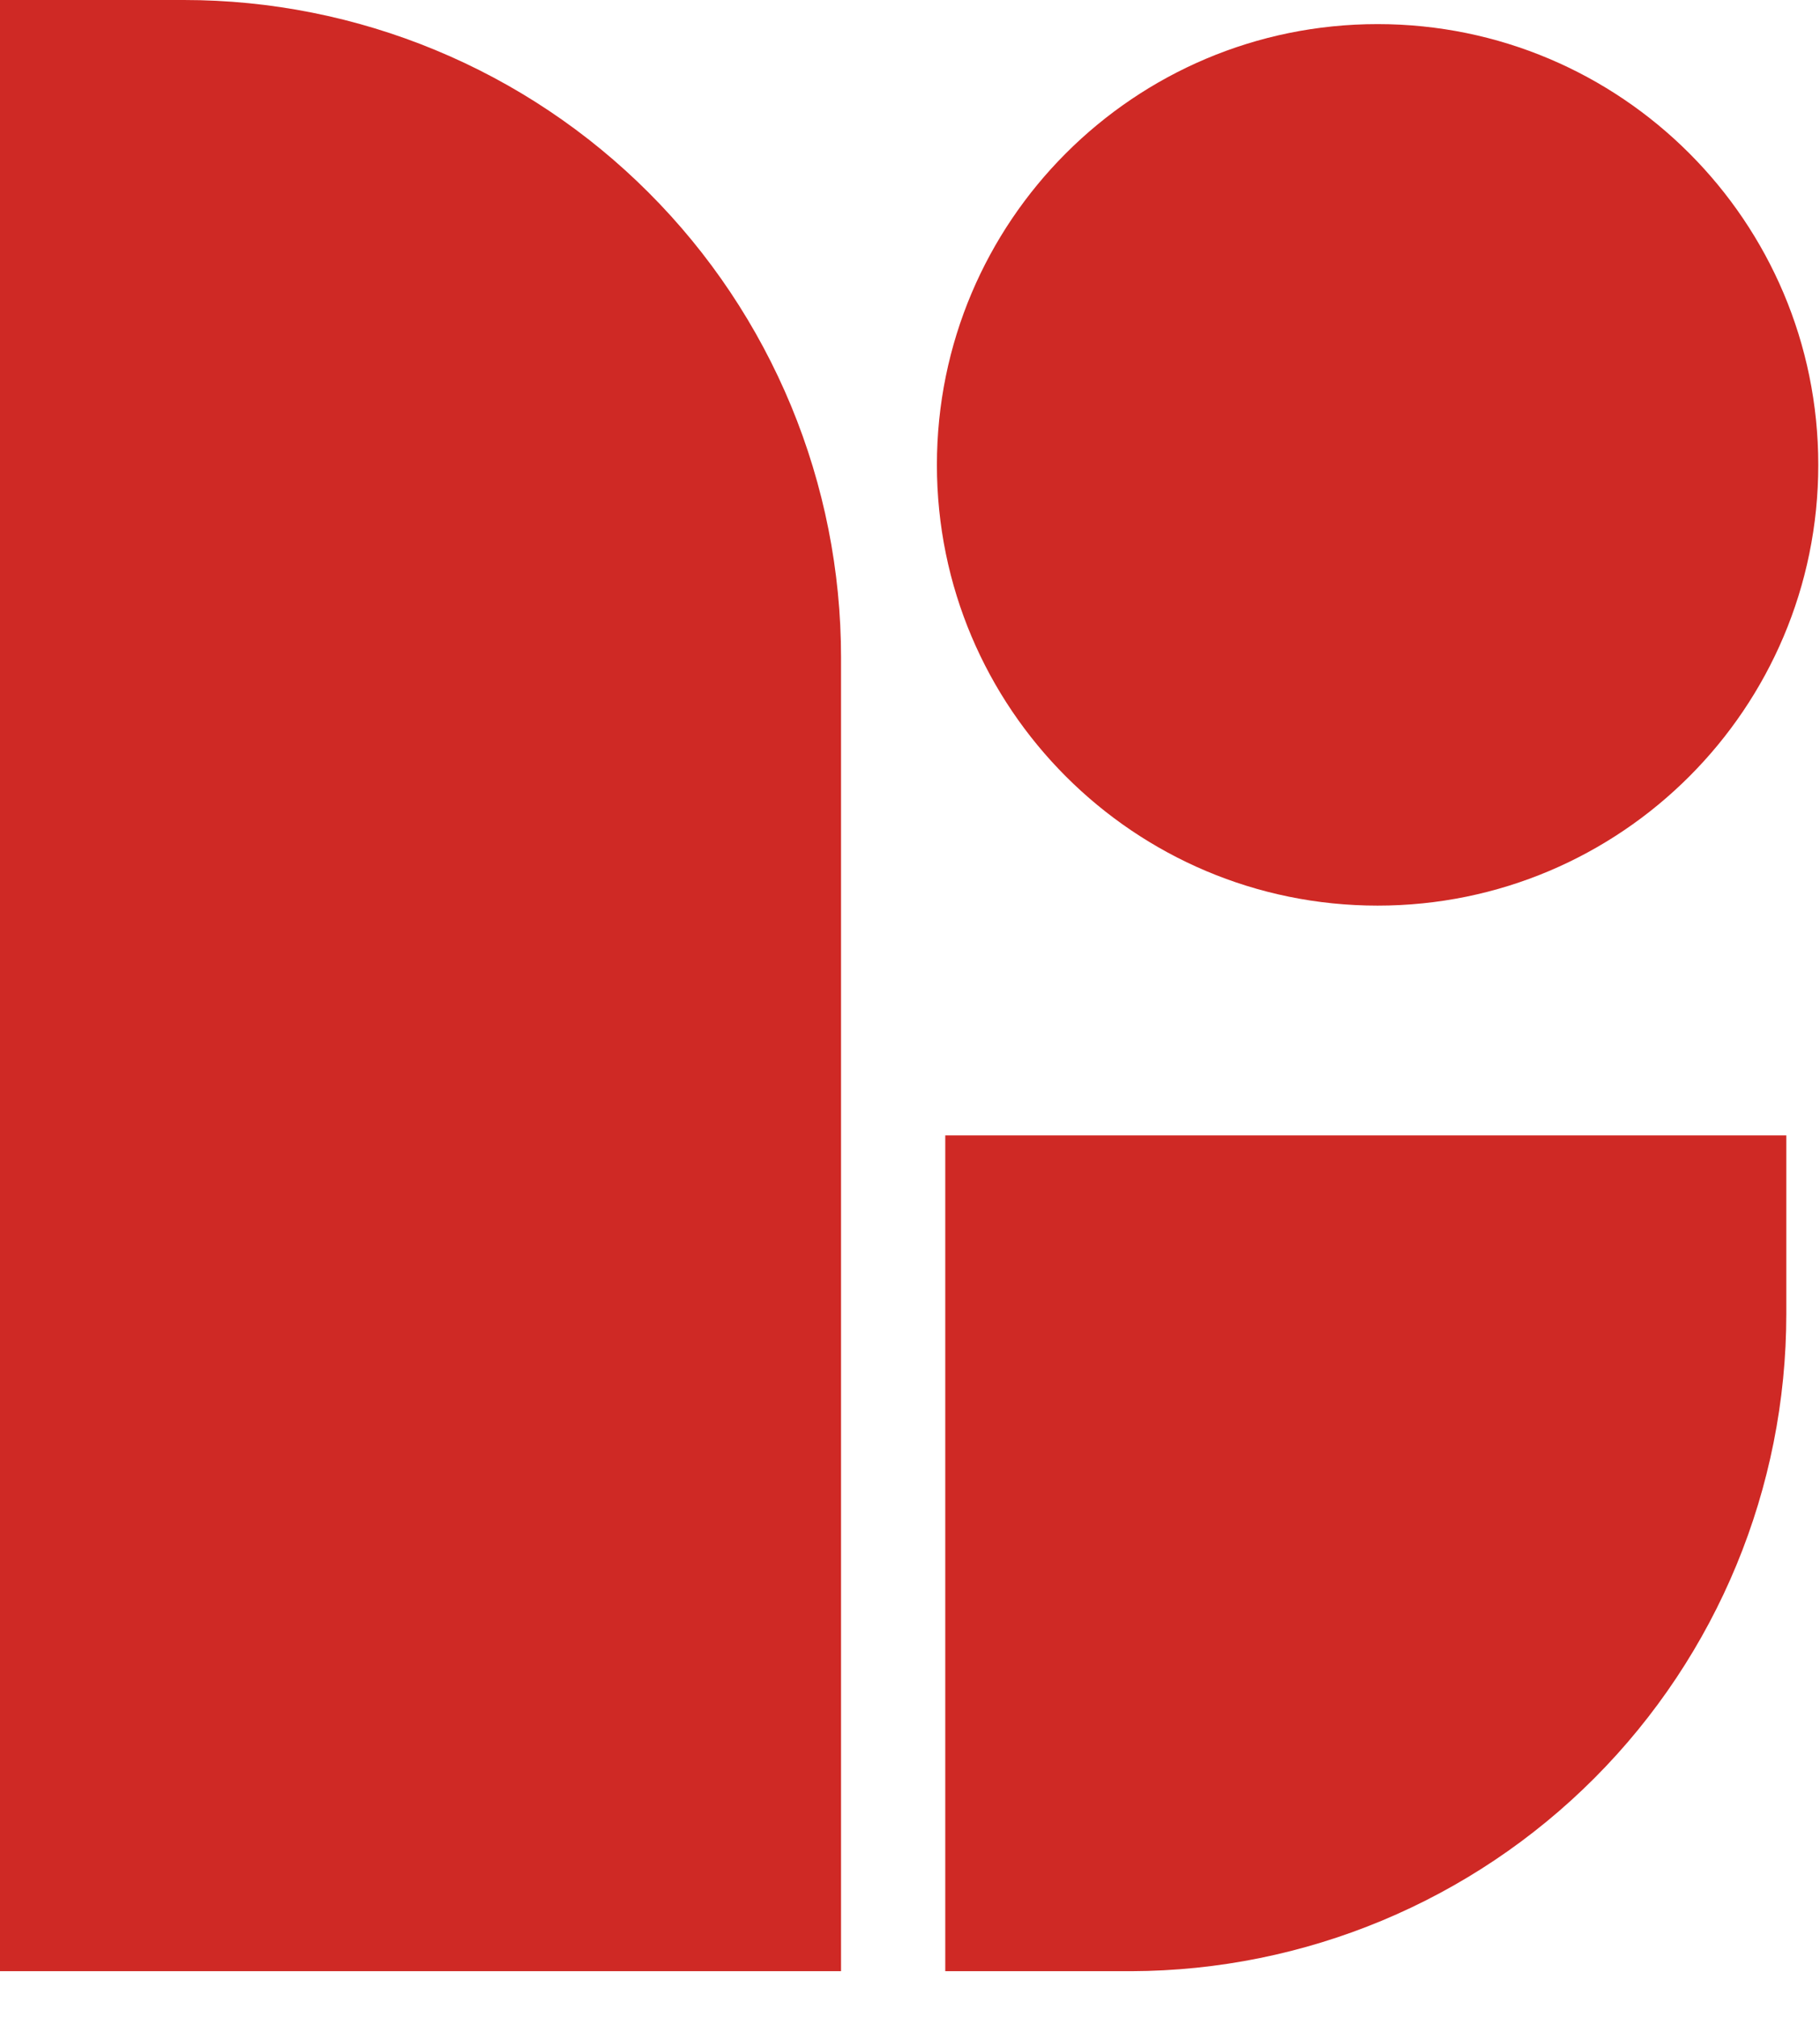 <svg width="37" height="41" viewBox="0 0 37 41" fill="none" xmlns="http://www.w3.org/2000/svg">
<path fill-rule="evenodd" clip-rule="evenodd" d="M0 0H3.739C5.494 0 7.231 0.346 8.851 1.017C10.472 1.688 11.945 2.672 13.185 3.913C14.426 5.153 15.409 6.626 16.081 8.246C16.752 9.867 17.098 11.604 17.098 13.358V40.065H0V0ZM19.217 23.077H36.315V26.706C36.315 30.242 34.913 33.634 32.417 36.138C29.92 38.642 26.533 40.054 22.997 40.065H19.217V23.077ZM36.965 9.449C36.965 14.397 32.954 18.407 28.006 18.407C23.058 18.407 19.047 14.397 19.047 9.449C19.047 4.501 23.058 0.49 28.006 0.49C32.954 0.49 36.965 4.501 36.965 9.449Z" fill="#CF2925"/>
</svg>
